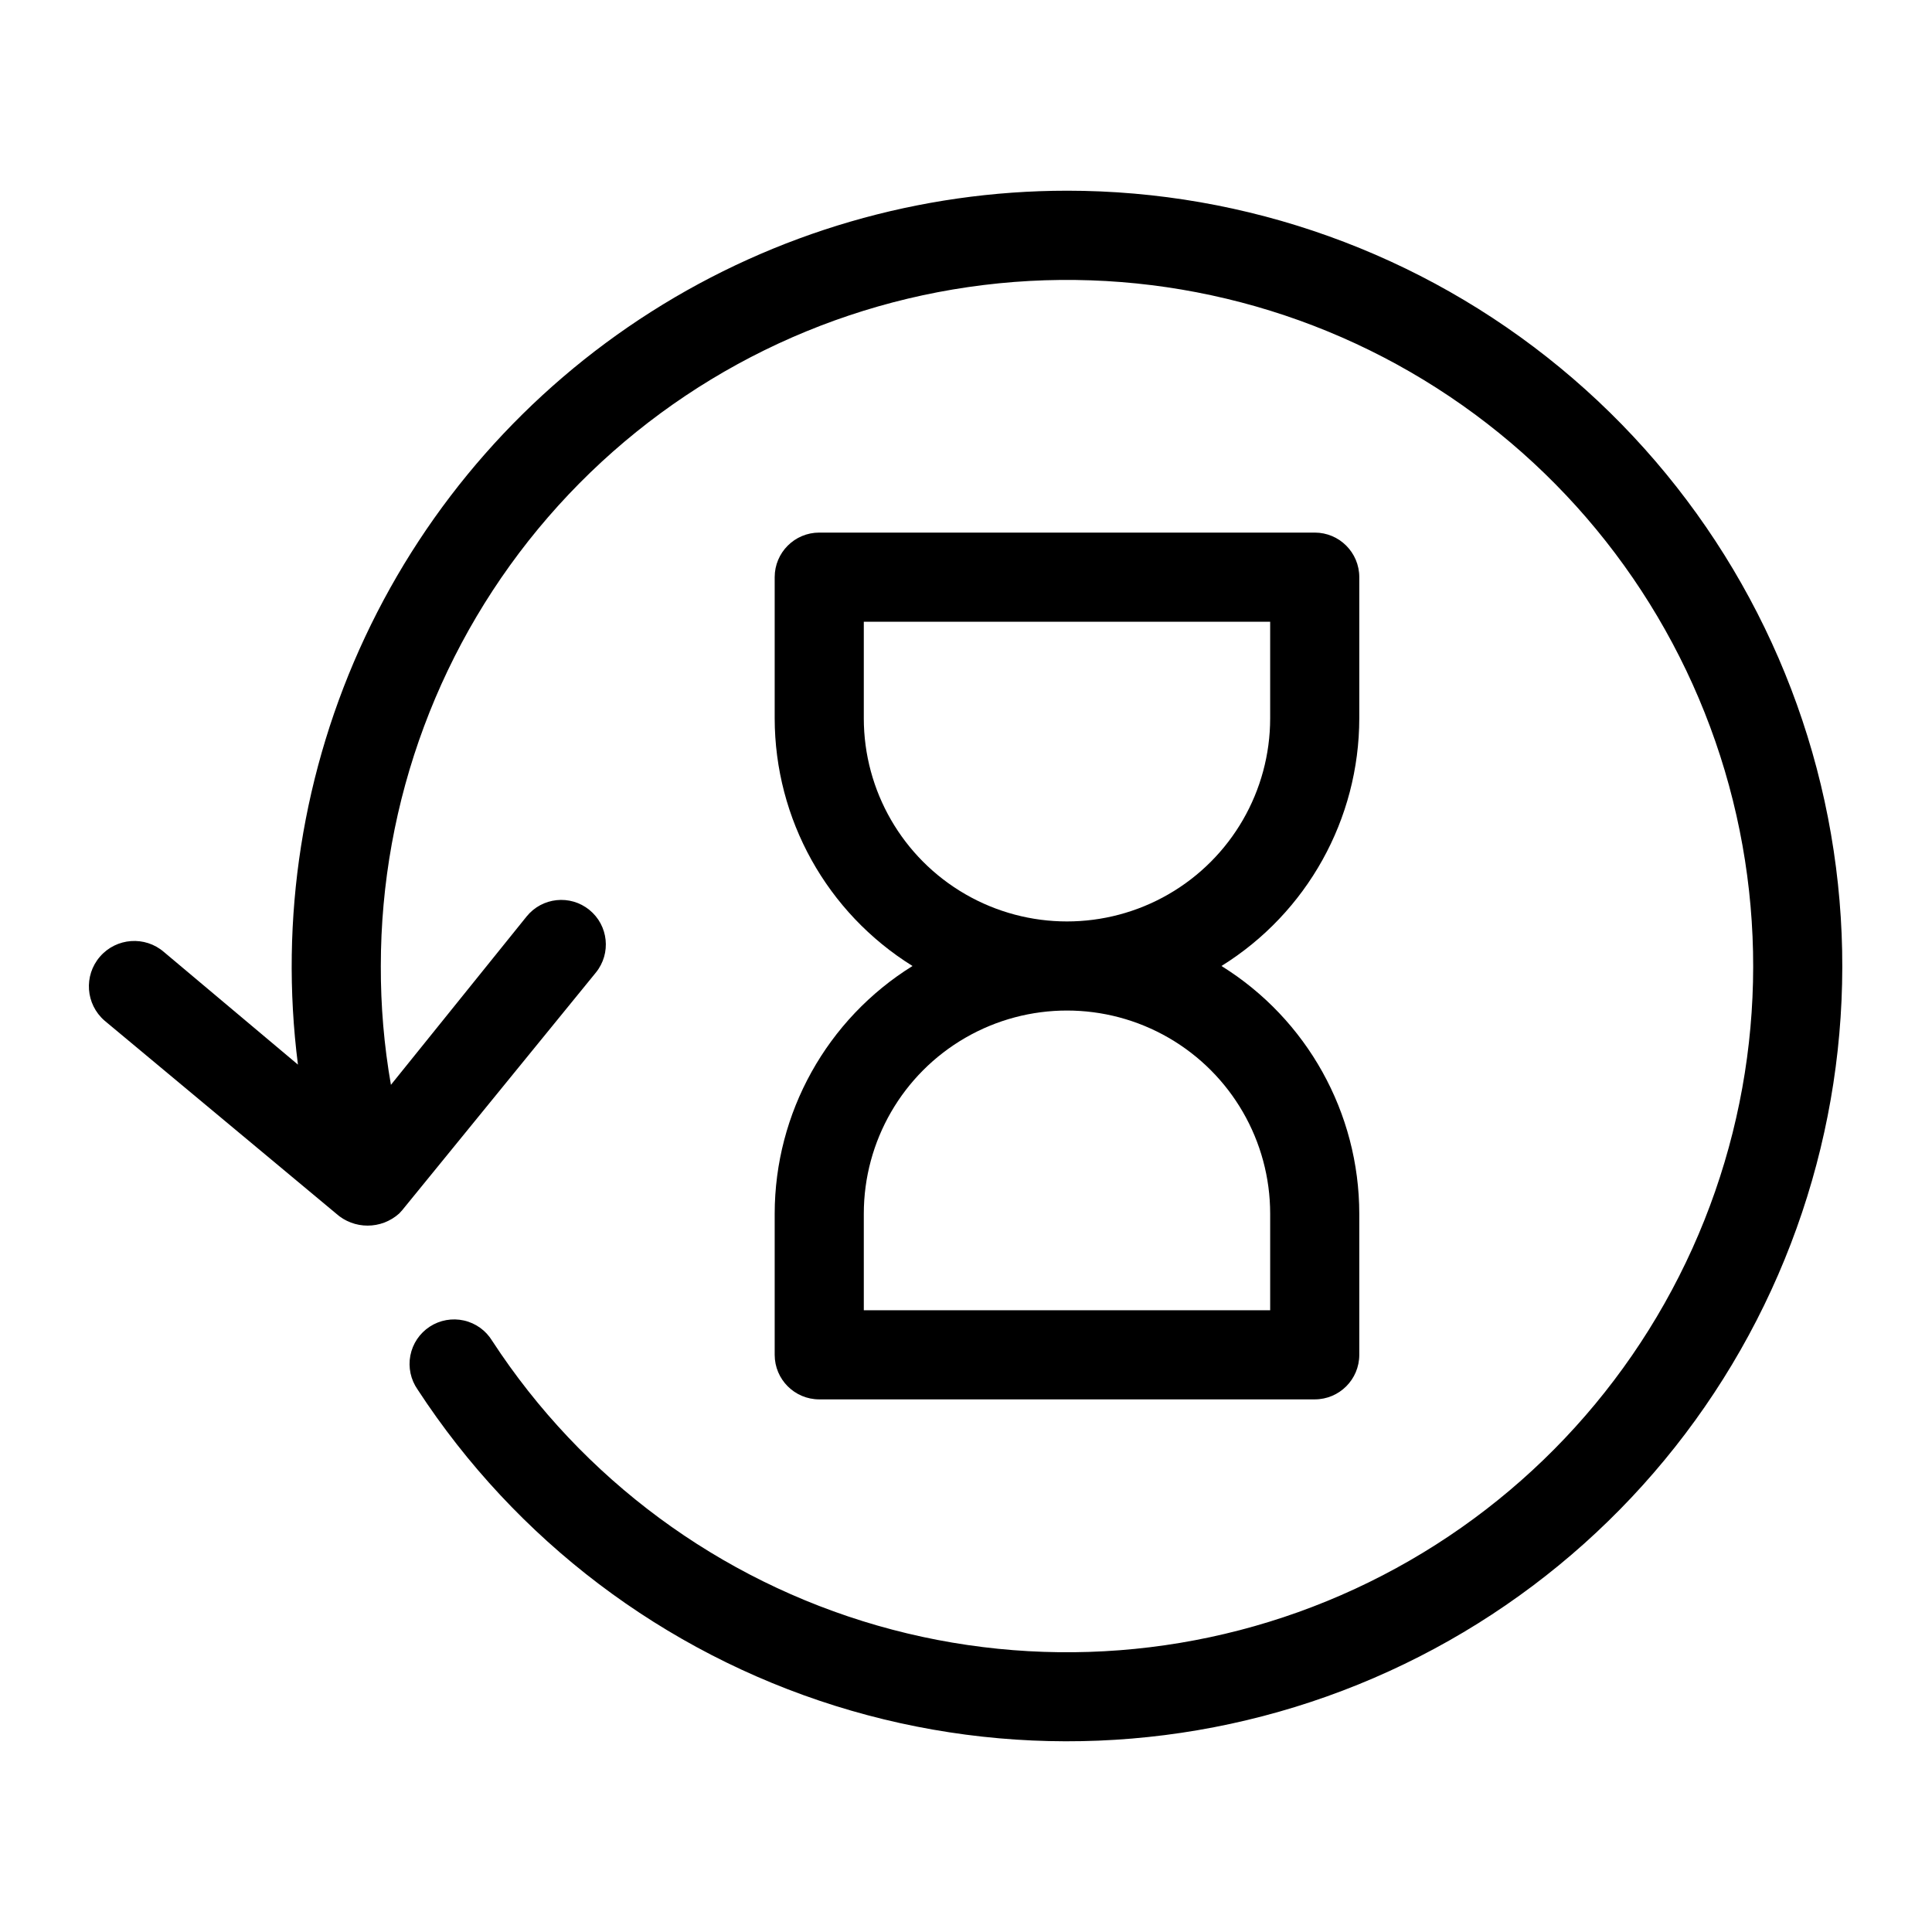 <?xml version="1.0" encoding="UTF-8"?>
<!-- Uploaded to: SVG Repo, www.svgrepo.com, Generator: SVG Repo Mixer Tools -->
<svg fill="#000000" width="800px" height="800px" version="1.1" viewBox="144 144 512 512" xmlns="http://www.w3.org/2000/svg">
 <g>
  <path d="m349.3 465.65v37.391c0 6.523 5.289 11.809 11.809 11.809h131.31c6.519 0 11.805-5.285 11.805-11.809v-37.391c-0.02-26.723-13.828-51.543-36.523-65.652 22.695-14.109 36.504-38.93 36.523-65.652v-37.395c0-6.519-5.285-11.809-11.805-11.809h-131.31c-6.519 0-11.809 5.289-11.809 11.809v37.395c0.023 26.723 13.832 51.543 36.527 65.652-22.695 14.109-36.504 38.93-36.527 65.652zm23.617-131.3v-25.586h107.69v25.586c0 19.234-10.266 37.012-26.922 46.629-16.66 9.617-37.188 9.617-53.848 0-16.66-9.617-26.922-27.395-26.922-46.629zm0 131.3c0-19.238 10.262-37.012 26.922-46.633 16.66-9.617 37.188-9.617 53.848 0 16.656 9.621 26.922 27.395 26.922 46.633v25.586l-107.69-0.004z"/>
  <path d="m426.76 194.54c-39.027 0.012-77.246 11.141-110.18 32.074-32.938 20.938-59.234 50.82-75.812 86.152s-22.758 74.652-17.809 113.37l-35.504-29.836c-5.019-4.348-12.617-3.801-16.965 1.223-4.348 5.019-3.801 12.617 1.223 16.965l61.324 51.09h-0.004c4.766 4.297 12.004 4.297 16.77 0l0.789-0.867 51.324-62.977c4.109-5.066 3.332-12.5-1.734-16.609-5.062-4.109-12.5-3.332-16.609 1.73l-35.973 44.637c-1.82-10.398-2.715-20.934-2.68-31.488 0.008-43.691 15.742-85.922 44.332-118.96 28.59-33.043 68.117-54.684 111.36-60.969 43.238-6.285 87.293 3.207 124.1 26.742 36.812 23.531 63.922 59.531 76.367 101.41 12.445 41.883 9.395 86.844-8.594 126.66-17.988 39.816-49.711 71.828-89.363 90.172-39.652 18.348-84.586 21.801-126.58 9.734-41.992-12.066-78.234-38.852-102.1-75.449-1.66-2.738-4.359-4.684-7.481-5.394-3.121-0.707-6.398-0.121-9.078 1.629-2.68 1.75-4.535 4.516-5.137 7.66-0.605 3.141 0.094 6.394 1.934 9.016 26.043 39.922 65.156 69.547 110.64 83.801 45.484 14.254 94.508 12.254 138.68-5.664 44.168-17.914 80.734-50.629 103.43-92.539 22.699-41.914 30.121-90.414 20.996-137.2s-34.234-88.934-71.023-119.24c-36.789-30.305-82.973-46.875-130.64-46.875z"/>
 </g>
</svg>